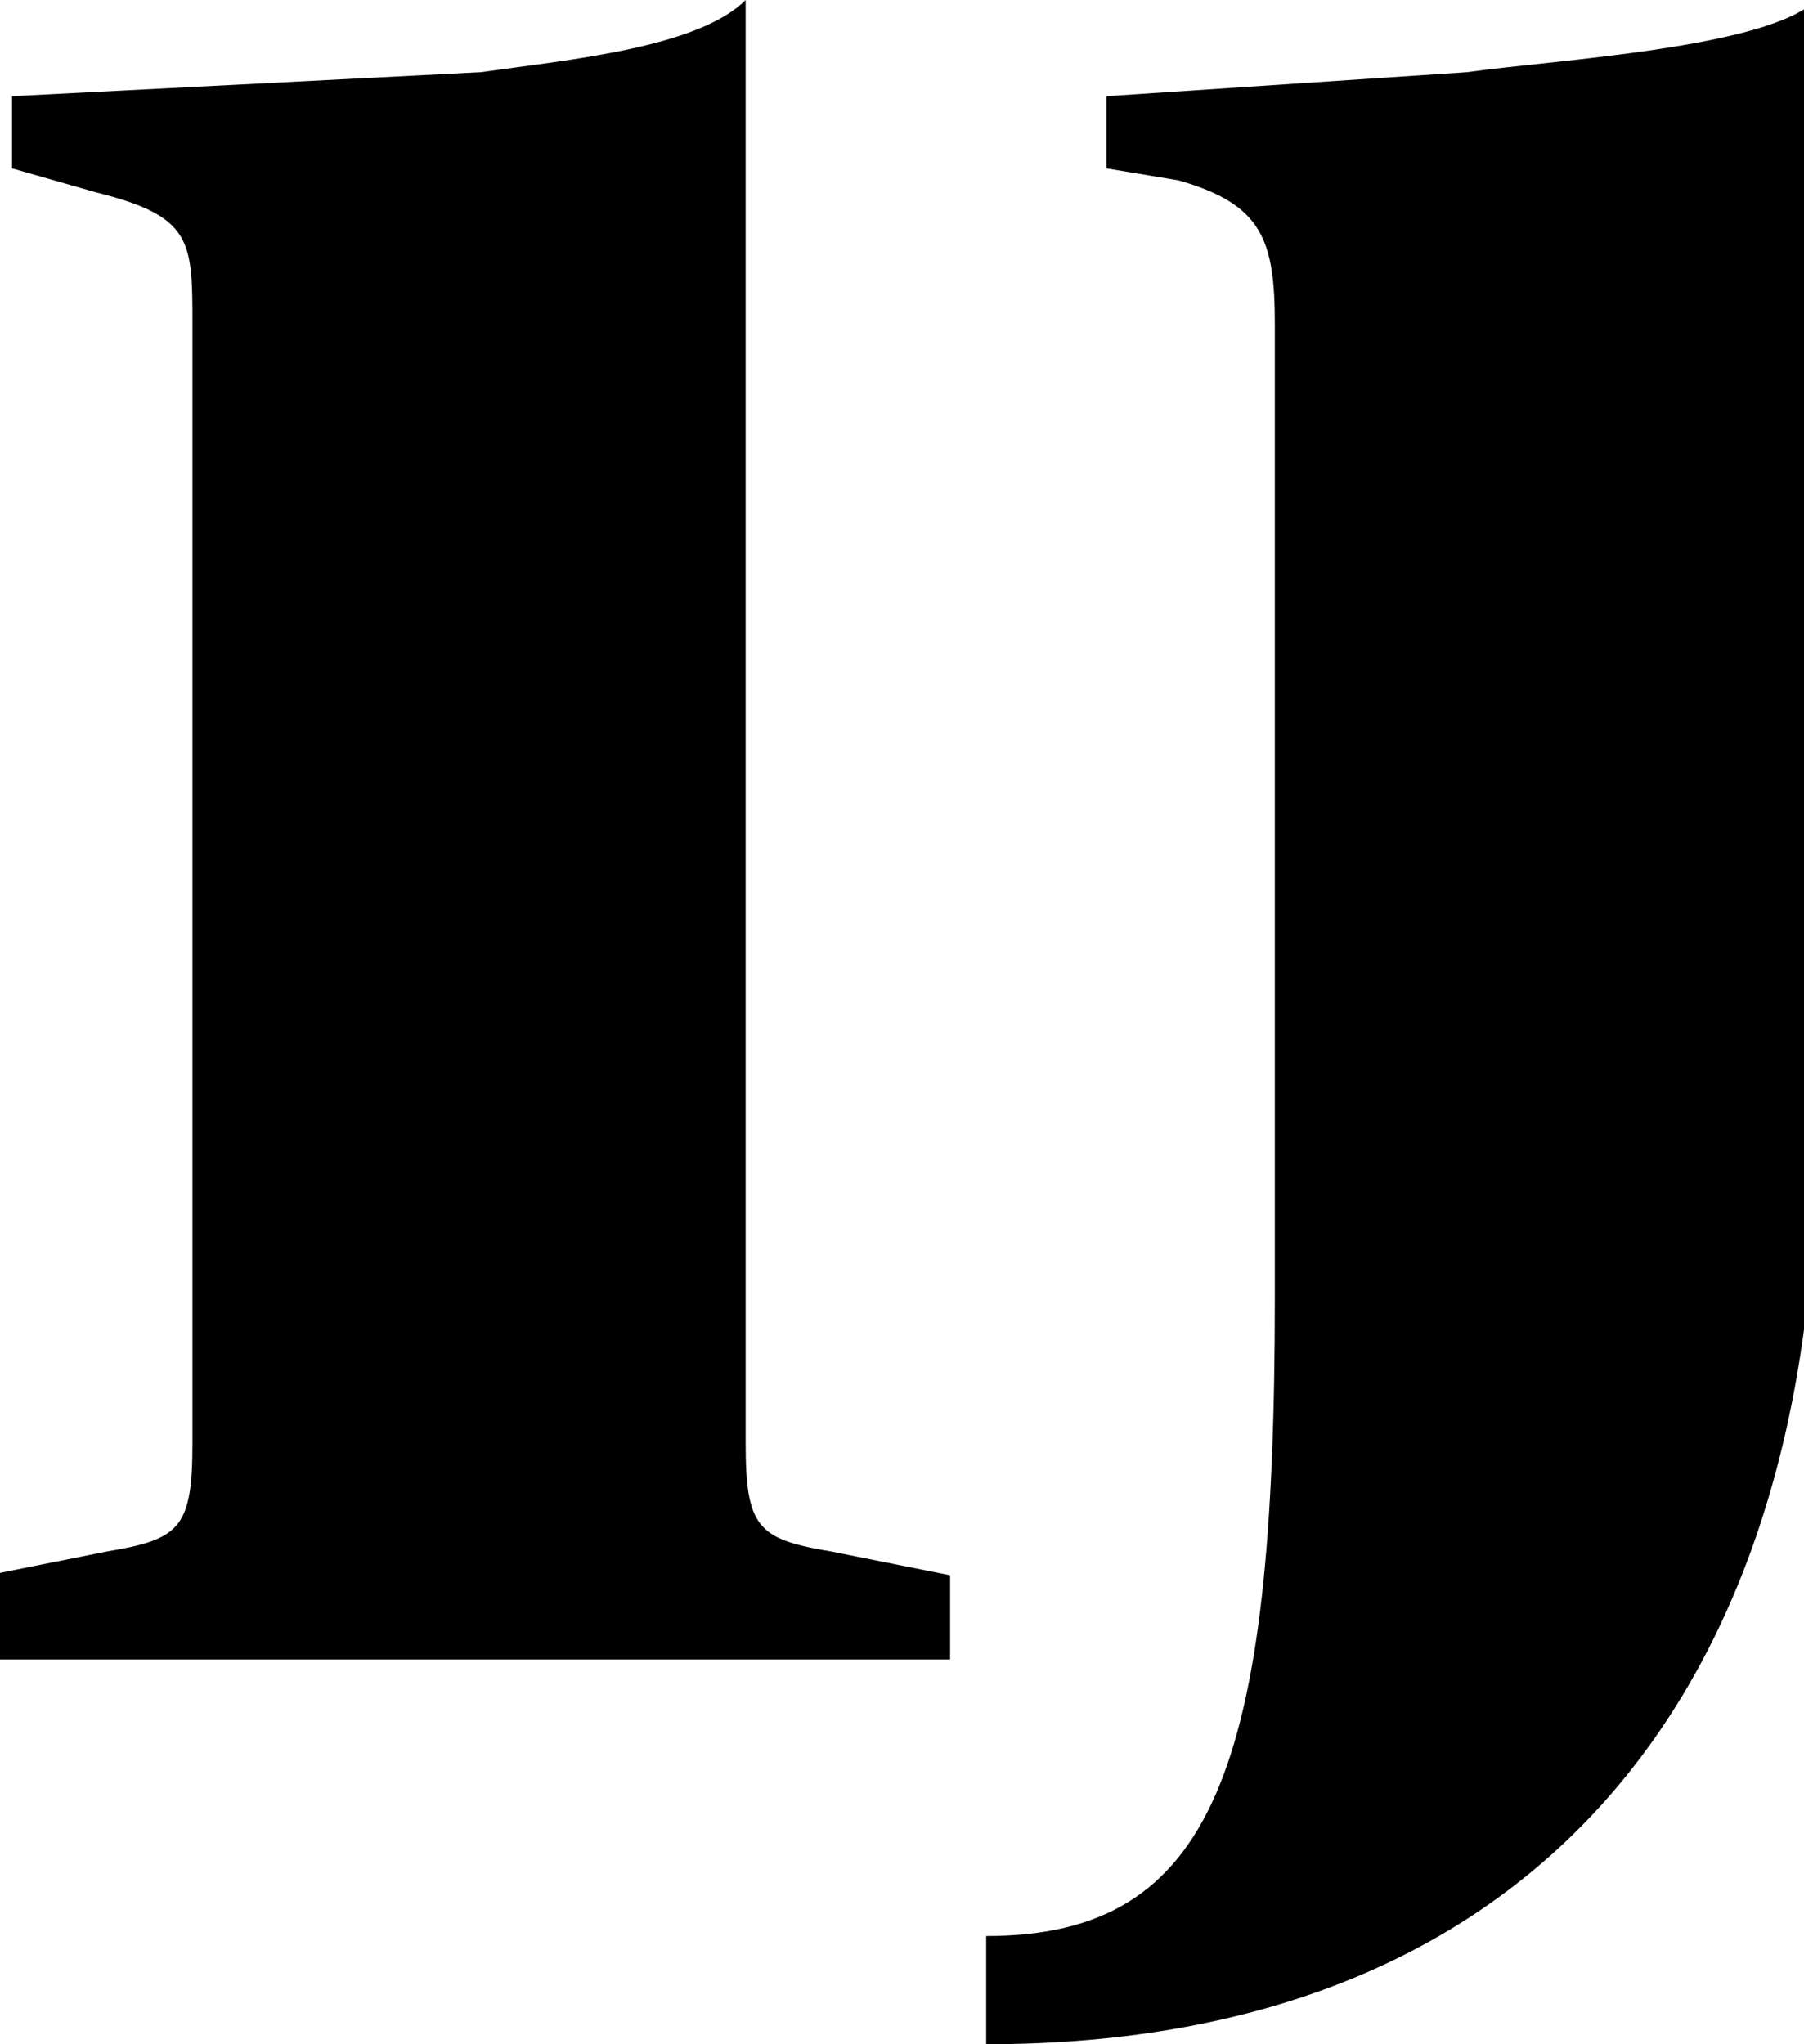 <svg xmlns="http://www.w3.org/2000/svg" viewBox="0 0 15 17" version="1.1">
								<path class="st0" d="M 0 13.8 h 7.9 v -0.7 l -1 -0.2 c -0.6 -0.1 -0.7 -0.2 -0.7 -0.9 V 0 C 5.8 0.4 4.7 0.5 4 0.6 L 0.1 0.8 v 0.6 l 0.7 0.2 c 0.8 0.2 0.8 0.4 0.8 1.1 V 12 c 0 0.7 -0.1 0.8 -0.7 0.9 l -1 0.2 V 13.8 Z M 8.2 17 c 4.7 0 6.9 -3.1 6.9 -7.5 V 0 c -0.4 0.4 -2.2 0.5 -2.9 0.6 l -3 0.2 v 0.6 l 0.6 0.1 c 0.7 0.2 0.8 0.5 0.8 1.2 v 8.1 c 0 3.9 -0.5 5.3 -2.4 5.3 V 17 Z" />
							</svg>
